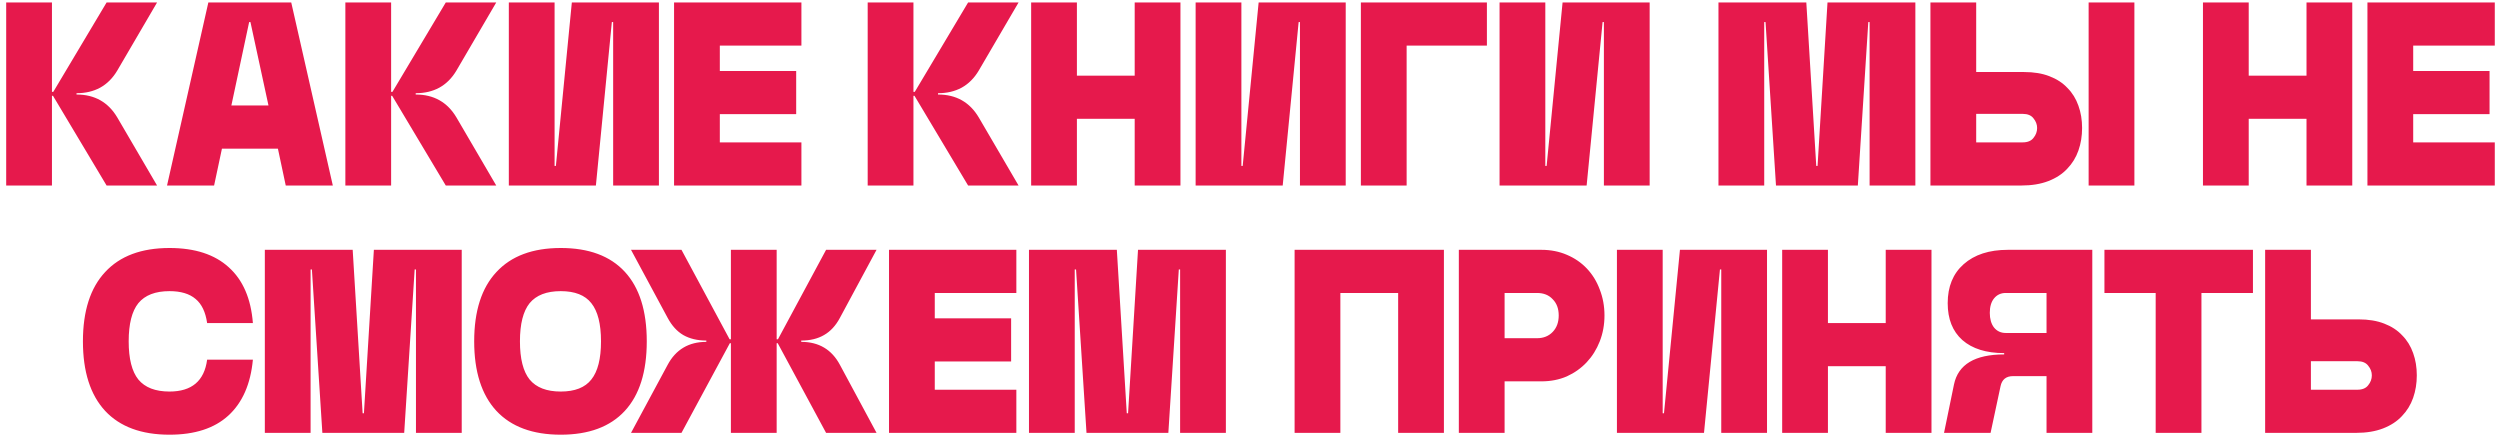 <?xml version="1.0" encoding="UTF-8"?> <svg xmlns="http://www.w3.org/2000/svg" width="283" height="50" viewBox="0 0 283 50" fill="none"> <path d="M17.78 21H12.067L5.999 10.847H5.881V21H0.701V0.28H5.881V10.403H6.029L12.067 0.28H17.78L13.281 7.976C12.768 8.844 12.116 9.495 11.327 9.93C10.557 10.344 9.669 10.551 8.663 10.551V10.699C10.715 10.699 12.255 11.568 13.281 13.304L17.78 21ZM23.585 0.28H32.968L37.675 21H32.346L31.459 16.826H25.124L24.236 21H18.908L23.585 0.28ZM30.393 11.942L28.351 2.5H28.203L26.19 11.942H30.393ZM56.174 21H50.462L44.394 10.847H44.275V21H39.095V0.28H44.275V10.403H44.423L50.462 0.28H56.174L51.675 7.976C51.162 8.844 50.511 9.495 49.721 9.93C48.952 10.344 48.064 10.551 47.057 10.551V10.699C49.11 10.699 50.649 11.568 51.675 13.304L56.174 21ZM69.409 21V2.5H69.261L67.455 21H57.599V0.28H62.779V18.78H62.927L64.732 0.28H74.589V21H69.409ZM76.304 0.28H90.72V5.164H81.484V8.035H90.128V12.919H81.484V16.116H90.72V21H76.304V0.28ZM115.301 21H109.589L103.521 10.847H103.402V21H98.222V0.28H103.402V10.403H103.55L109.589 0.28H115.301L110.802 7.976C110.289 8.844 109.638 9.495 108.849 9.93C108.079 10.344 107.191 10.551 106.185 10.551V10.699C108.237 10.699 109.776 11.568 110.802 13.304L115.301 21ZM116.726 0.28H121.906V8.568H128.447V0.28H133.627V21H128.447V13.452H121.906V21H116.726V0.28ZM147.155 21V2.5H147.007L145.202 21H135.345V0.28H140.525V18.78H140.673L142.478 0.28H152.335V21H147.155ZM154.051 0.28H168.318V5.164H159.231V21H154.051V0.28ZM181.561 21V2.5H181.413L179.607 21H169.75V0.28H174.93V18.78H175.078L176.884 0.28H186.741V21H181.561ZM194.53 0.28H204.475L205.6 18.78H205.748L206.873 0.28H216.819V21H211.639V2.5H211.491L210.307 21H201.042L199.858 2.5H199.71V21H194.53V0.28ZM218.525 0.28H223.705V8.154H229.122C230.227 8.154 231.184 8.311 231.993 8.627C232.822 8.943 233.503 9.387 234.036 9.959C234.588 10.512 235.003 11.183 235.279 11.972C235.555 12.742 235.693 13.58 235.693 14.488C235.693 15.396 235.555 16.244 235.279 17.034C235.003 17.823 234.579 18.514 234.006 19.106C233.454 19.698 232.743 20.161 231.875 20.497C231.007 20.832 229.991 21 228.826 21H218.525V0.28ZM236.433 0.28H241.613V21H236.433V0.28ZM228.974 16.116C229.527 16.116 229.931 15.948 230.188 15.613C230.464 15.277 230.602 14.902 230.602 14.488C230.602 14.093 230.464 13.728 230.188 13.393C229.931 13.057 229.527 12.89 228.974 12.89H223.705V16.116H228.974ZM249.375 0.28H254.555V8.568H261.097V0.28H266.277V21H261.097V13.452H254.555V21H249.375V0.28ZM267.994 0.28H282.41V5.164H273.174V8.035H281.818V12.919H273.174V16.116H282.41V21H267.994V0.28ZM19.185 49.207C16.008 49.207 13.58 48.309 11.903 46.514C10.226 44.698 9.387 42.074 9.387 38.64C9.387 35.206 10.226 32.592 11.903 30.796C13.58 28.98 16.008 28.073 19.185 28.073C22.066 28.073 24.305 28.803 25.904 30.263C27.502 31.704 28.41 33.805 28.627 36.568H23.447C23.269 35.325 22.835 34.417 22.145 33.845C21.454 33.253 20.467 32.957 19.185 32.957C17.586 32.957 16.412 33.411 15.662 34.318C14.932 35.226 14.567 36.667 14.567 38.64C14.567 40.613 14.932 42.054 15.662 42.962C16.412 43.869 17.586 44.323 19.185 44.323C21.71 44.323 23.131 43.12 23.447 40.712H28.627C28.37 43.475 27.443 45.586 25.845 47.046C24.266 48.487 22.046 49.207 19.185 49.207ZM29.979 28.28H39.924L41.049 46.78H41.197L42.322 28.28H52.267V49H47.087V30.5H46.94L45.755 49H36.491L35.307 30.5H35.159V49H29.979V28.28ZM63.476 49.207C60.299 49.207 57.872 48.309 56.194 46.514C54.517 44.698 53.678 42.074 53.678 38.64C53.678 35.206 54.517 32.592 56.194 30.796C57.872 28.98 60.299 28.073 63.476 28.073C66.653 28.073 69.07 28.971 70.728 30.766C72.385 32.562 73.214 35.187 73.214 38.64C73.214 42.093 72.385 44.718 70.728 46.514C69.07 48.309 66.653 49.207 63.476 49.207ZM63.476 44.323C65.074 44.323 66.229 43.869 66.939 42.962C67.669 42.054 68.034 40.613 68.034 38.64C68.034 36.667 67.669 35.226 66.939 34.318C66.229 33.411 65.074 32.957 63.476 32.957C61.877 32.957 60.703 33.411 59.953 34.318C59.223 35.226 58.858 36.667 58.858 38.64C58.858 40.613 59.223 42.054 59.953 42.962C60.703 43.869 61.877 44.323 63.476 44.323ZM75.575 41.304C76.502 39.568 77.963 38.699 79.956 38.699V38.551C78.949 38.551 78.081 38.344 77.351 37.93C76.641 37.515 76.049 36.864 75.575 35.976L71.431 28.28H77.144L82.59 38.403H82.738V28.28H87.918V38.403H88.066L93.513 28.28H99.225L95.081 35.976C94.608 36.864 94.006 37.515 93.276 37.93C92.565 38.344 91.707 38.551 90.701 38.551V38.699C92.694 38.699 94.154 39.568 95.081 41.304L99.225 49H93.513L88.037 38.847H87.918V49H82.738V38.847H82.62L77.144 49H71.431L75.575 41.304ZM100.636 28.28H115.051V33.164H105.816V36.035H114.459V40.919H105.816V44.116H115.051V49H100.636V28.28ZM116.48 28.28H126.426L127.55 46.78H127.698L128.823 28.28H138.769V49H133.589V30.5H133.441L132.257 49H122.992L121.808 30.5H121.66V49H116.48V28.28ZM146.549 28.28H163.451V49H158.271V33.164H151.729V49H146.549V28.28ZM165.14 28.28H174.493C175.539 28.28 176.496 28.468 177.364 28.842C178.252 29.217 179.012 29.74 179.644 30.411C180.275 31.082 180.759 31.872 181.094 32.779C181.449 33.687 181.627 34.664 181.627 35.71C181.627 36.755 181.449 37.732 181.094 38.64C180.739 39.548 180.246 40.337 179.614 41.008C178.983 41.679 178.233 42.212 177.364 42.606C176.496 42.981 175.539 43.169 174.493 43.169H170.32V49H165.14V28.28ZM173.99 38.285C174.72 38.285 175.312 38.048 175.766 37.574C176.22 37.101 176.447 36.479 176.447 35.71C176.447 34.94 176.22 34.328 175.766 33.874C175.332 33.401 174.74 33.164 173.99 33.164H170.32V38.285H173.99ZM194.846 49V30.5H194.698L192.893 49H183.036V28.28H188.216V46.78H188.364L190.17 28.28H200.026V49H194.846ZM201.742 28.28H206.922V36.568H213.464V28.28H218.644V49H213.464V41.452H206.922V49H201.742V28.28ZM227.879 42.577C227.09 42.577 226.616 42.962 226.459 43.731L225.334 49H220.065L221.19 43.524C221.663 41.255 223.558 40.12 226.873 40.12V39.972C224.84 39.972 223.262 39.479 222.137 38.492C221.032 37.505 220.479 36.114 220.479 34.318C220.479 32.444 221.081 30.974 222.285 29.908C223.508 28.823 225.176 28.28 227.287 28.28H236.848V49H231.668V42.577H227.879ZM231.668 33.164H227.051C226.498 33.164 226.054 33.371 225.719 33.786C225.403 34.18 225.245 34.723 225.245 35.414C225.245 36.104 225.403 36.657 225.719 37.071C226.054 37.486 226.498 37.693 227.051 37.693H231.668V33.164ZM244.023 33.164H238.222V28.28H255.034V33.164H249.203V49H244.023V33.164ZM256.414 28.28H261.594V36.154H267.011C268.116 36.154 269.073 36.312 269.882 36.627C270.711 36.943 271.392 37.387 271.924 37.959C272.477 38.512 272.891 39.183 273.168 39.972C273.444 40.742 273.582 41.58 273.582 42.488C273.582 43.396 273.444 44.244 273.168 45.034C272.891 45.823 272.467 46.514 271.895 47.106C271.342 47.698 270.632 48.161 269.764 48.497C268.895 48.832 267.879 49 266.715 49H256.414V28.28ZM266.863 44.116C267.415 44.116 267.82 43.948 268.076 43.613C268.353 43.277 268.491 42.902 268.491 42.488C268.491 42.093 268.353 41.728 268.076 41.393C267.82 41.057 267.415 40.89 266.863 40.89H261.594V44.116H266.863Z" fill="#E6194C"></path> </svg> 